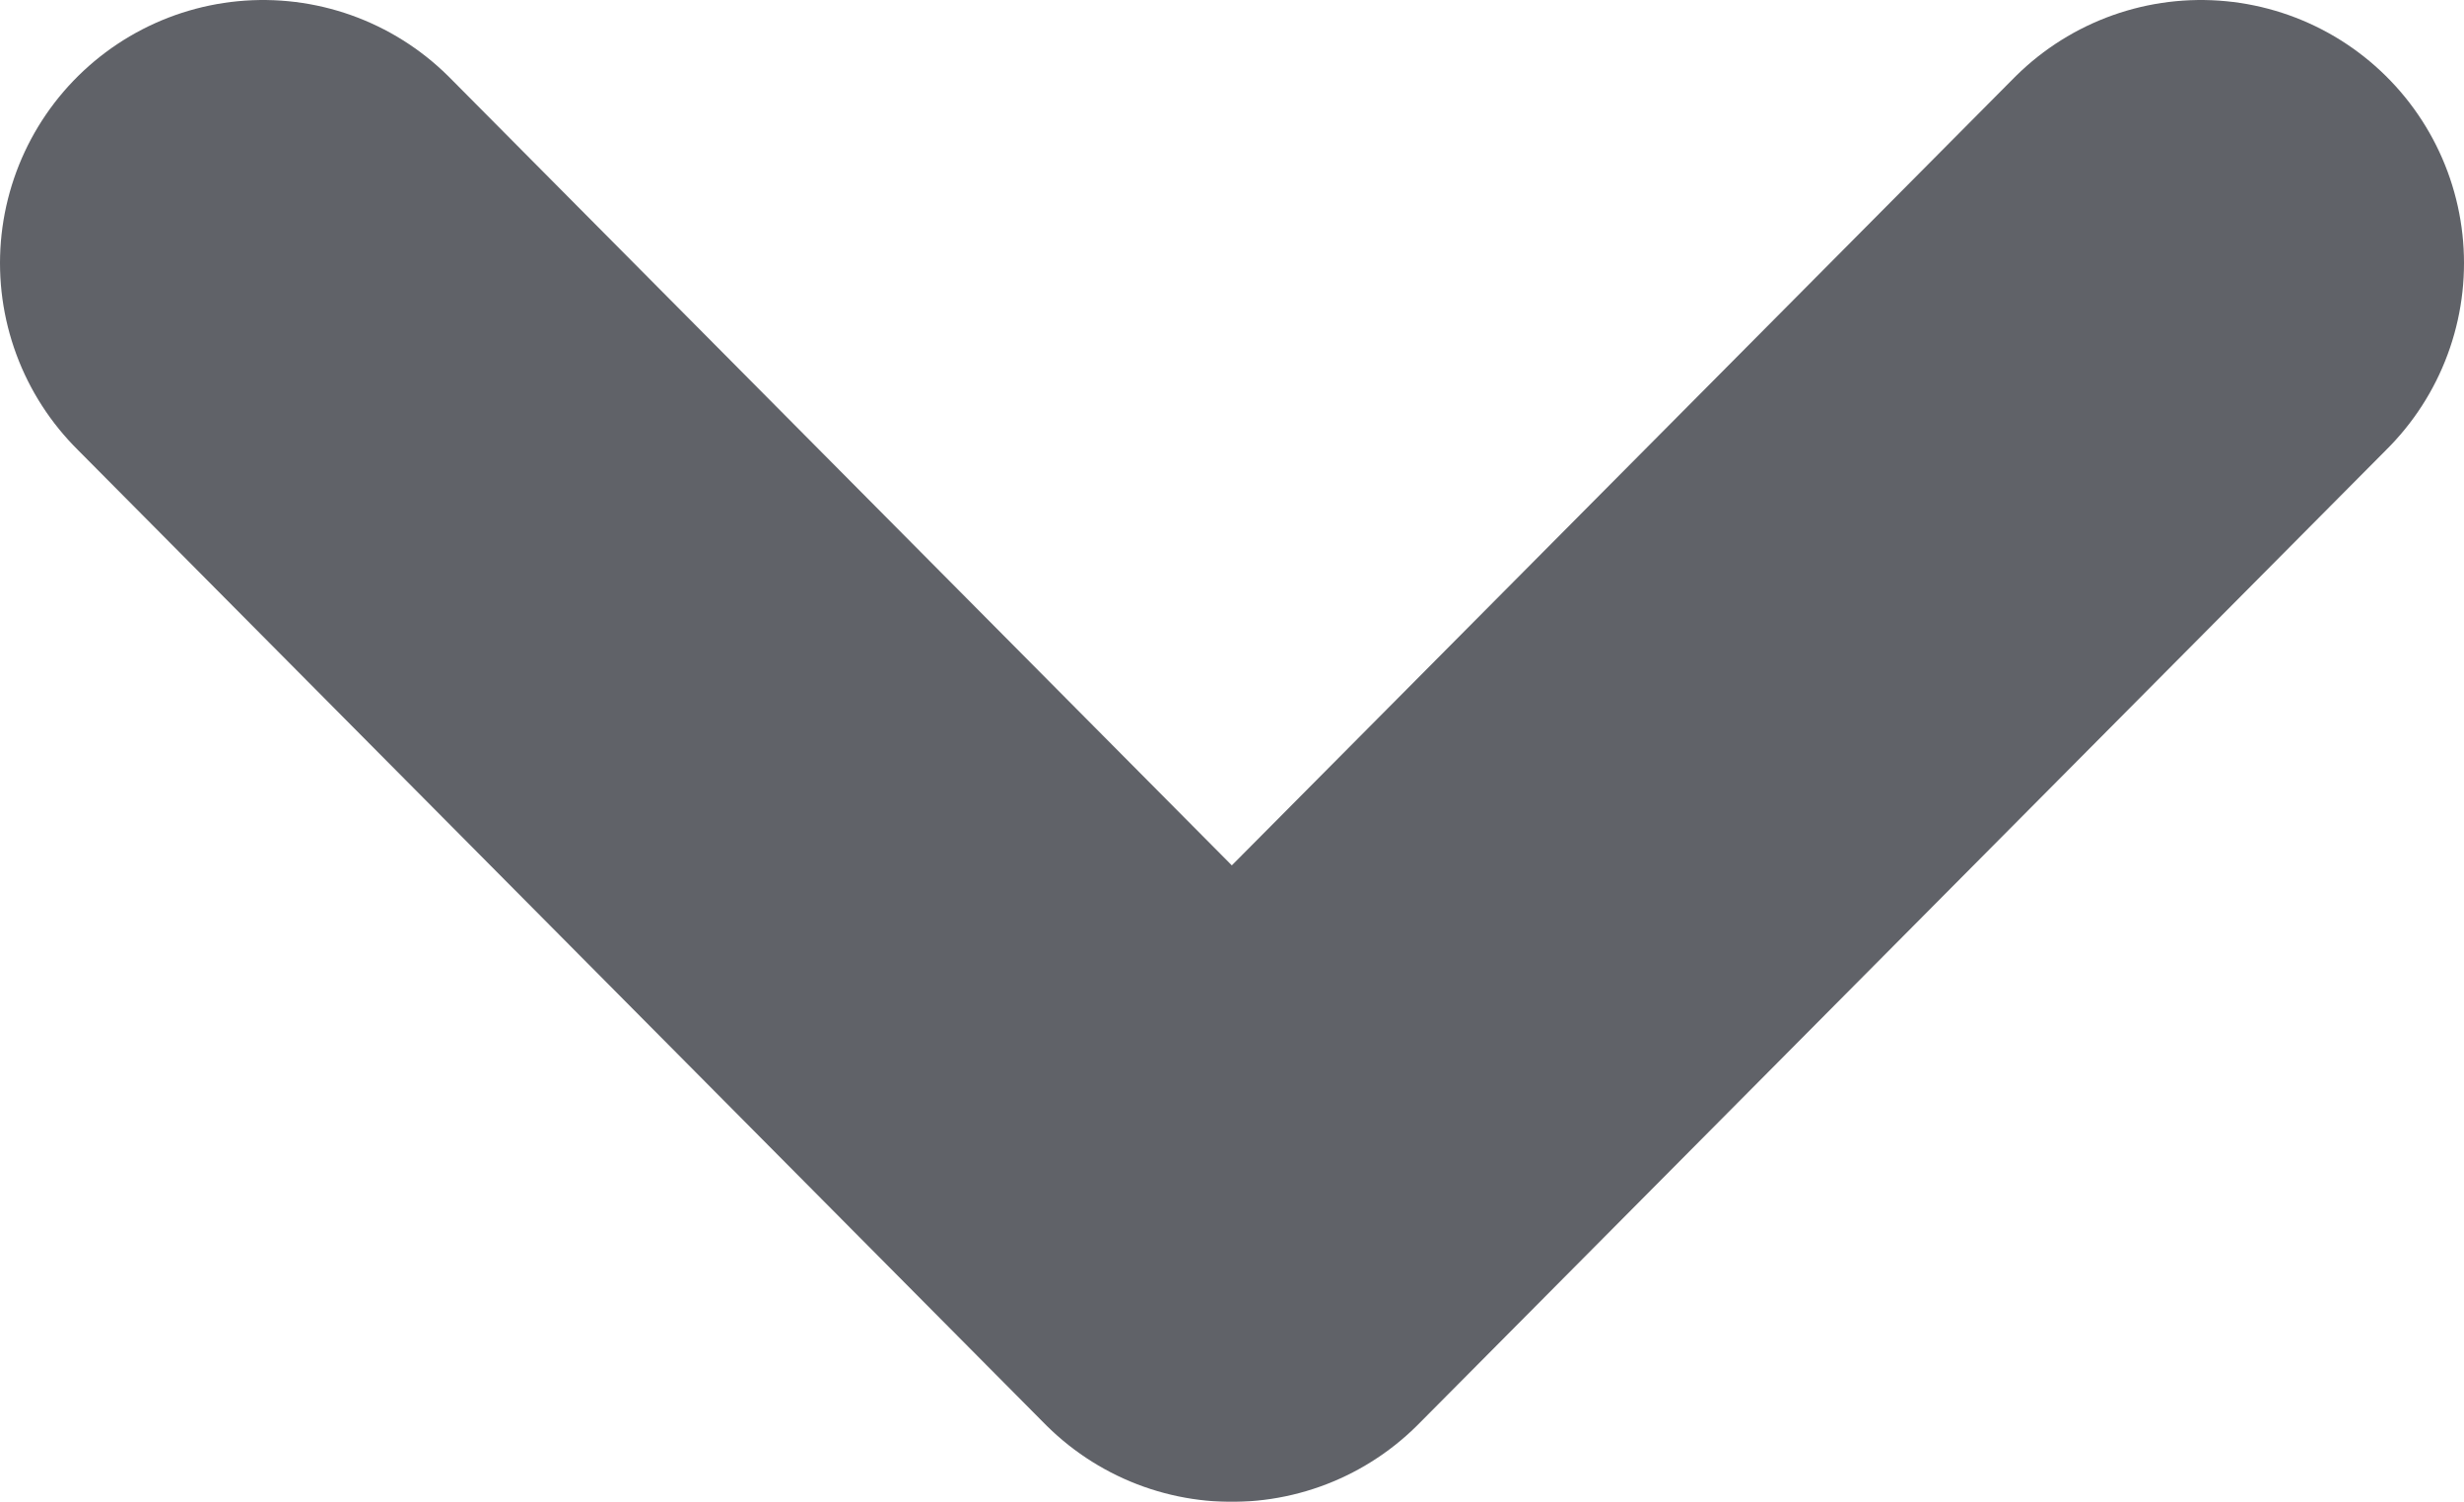 <?xml version="1.0" encoding="utf-8"?>
<svg width="5.619px" height="3.425px" viewBox="0 0 5.619 3.425" version="1.1" xmlns:xlink="http://www.w3.org/1999/xlink" xmlns="http://www.w3.org/2000/svg">
  <defs>
    <filter id="filter_1">
      <feColorMatrix in="SourceGraphic" type="matrix" values="0 0 0 0 1 0 0 0 0 1 0 0 0 0 1 0 0 0 1 0" color-interpolation-filters="sRGB" />
    </filter>
  </defs>
  <g id="Group-2" transform="translate(0.6 0.6)" filter="url(#filter_1)">
    <g id="Group-32">
      <path d="M0 0L2.209 2.225L4.419 0" id="ico-language" fill="none" fill-rule="evenodd" stroke="#606268" stroke-width="1.2" stroke-linecap="round" stroke-linejoin="round" />
    </g>
  </g>
</svg>
